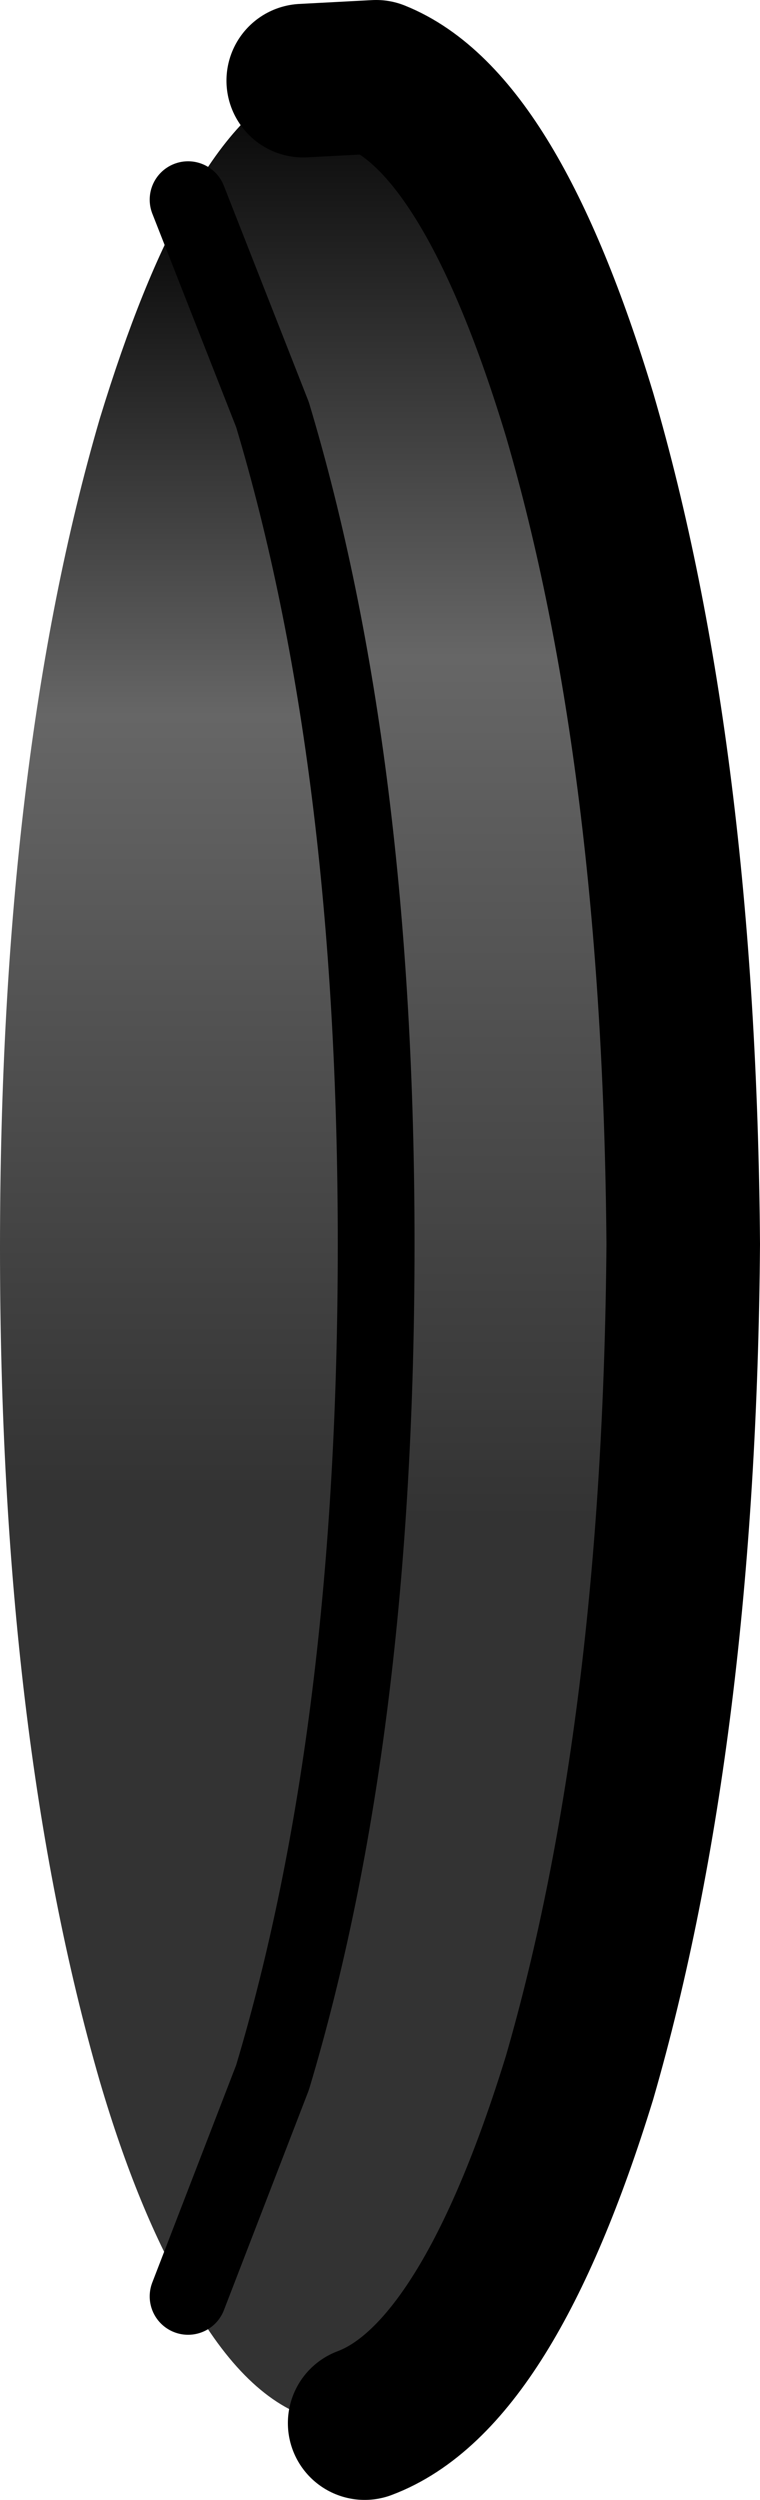 <?xml version="1.0" encoding="UTF-8" standalone="no"?>
<svg xmlns:xlink="http://www.w3.org/1999/xlink" height="32.55px" width="9.9px" xmlns="http://www.w3.org/2000/svg">
  <g transform="matrix(1.0, 0.0, 0.0, 1.0, -27.3, 17.0)">
    <path d="M29.75 -14.4 Q30.45 -15.65 31.25 -15.95 L32.2 -16.0 Q33.7 -15.4 34.85 -11.6 36.15 -7.15 36.2 -0.8 36.15 5.55 34.85 10.05 33.65 13.95 32.05 14.55 L31.4 14.5 Q30.5 14.25 29.75 12.9 L30.85 10.05 Q32.2 5.55 32.2 -0.8 32.2 -7.1 30.85 -11.6 L29.75 -14.4" fill="url(#gradient0)" fill-rule="evenodd" stroke="none"/>
    <path d="M29.75 12.9 Q29.1 11.8 28.6 10.1 27.3 5.6 27.3 -0.75 27.3 -7.1 28.6 -11.55 29.15 -13.35 29.75 -14.4 L30.85 -11.6 Q32.2 -7.1 32.2 -0.8 32.2 5.55 30.85 10.05 L29.75 12.9" fill="url(#gradient1)" fill-rule="evenodd" stroke="none"/>
    <path d="M29.75 12.9 L30.85 10.05 Q32.2 5.55 32.2 -0.8 32.2 -7.1 30.85 -11.6 L29.75 -14.4" fill="none" stroke="#000000" stroke-linecap="round" stroke-linejoin="round" stroke-width="1.0"/>
    <path d="M31.25 -15.95 L32.2 -16.0 Q33.7 -15.4 34.85 -11.6 36.15 -7.15 36.2 -0.8 36.15 5.55 34.85 10.05 33.65 13.95 32.05 14.55" fill="none" stroke="#000000" stroke-linecap="round" stroke-linejoin="round" stroke-width="2.0"/>
  </g>
  <defs>
    <linearGradient gradientTransform="matrix(0.0, 0.019, -0.004, 0.0, 32.95, -0.7)" gradientUnits="userSpaceOnUse" id="gradient0" spreadMethod="pad" x1="-819.2" x2="819.2">
      <stop offset="0.0" stop-color="#000000"/>
      <stop offset="0.251" stop-color="#666666"/>
      <stop offset="0.612" stop-color="#333333"/>
    </linearGradient>
    <linearGradient gradientTransform="matrix(0.0, 0.017, -0.003, 0.0, 29.75, -0.75)" gradientUnits="userSpaceOnUse" id="gradient1" spreadMethod="pad" x1="-819.2" x2="819.2">
      <stop offset="0.0" stop-color="#000000"/>
      <stop offset="0.251" stop-color="#666666"/>
      <stop offset="0.612" stop-color="#333333"/>
    </linearGradient>
  </defs>
</svg>
